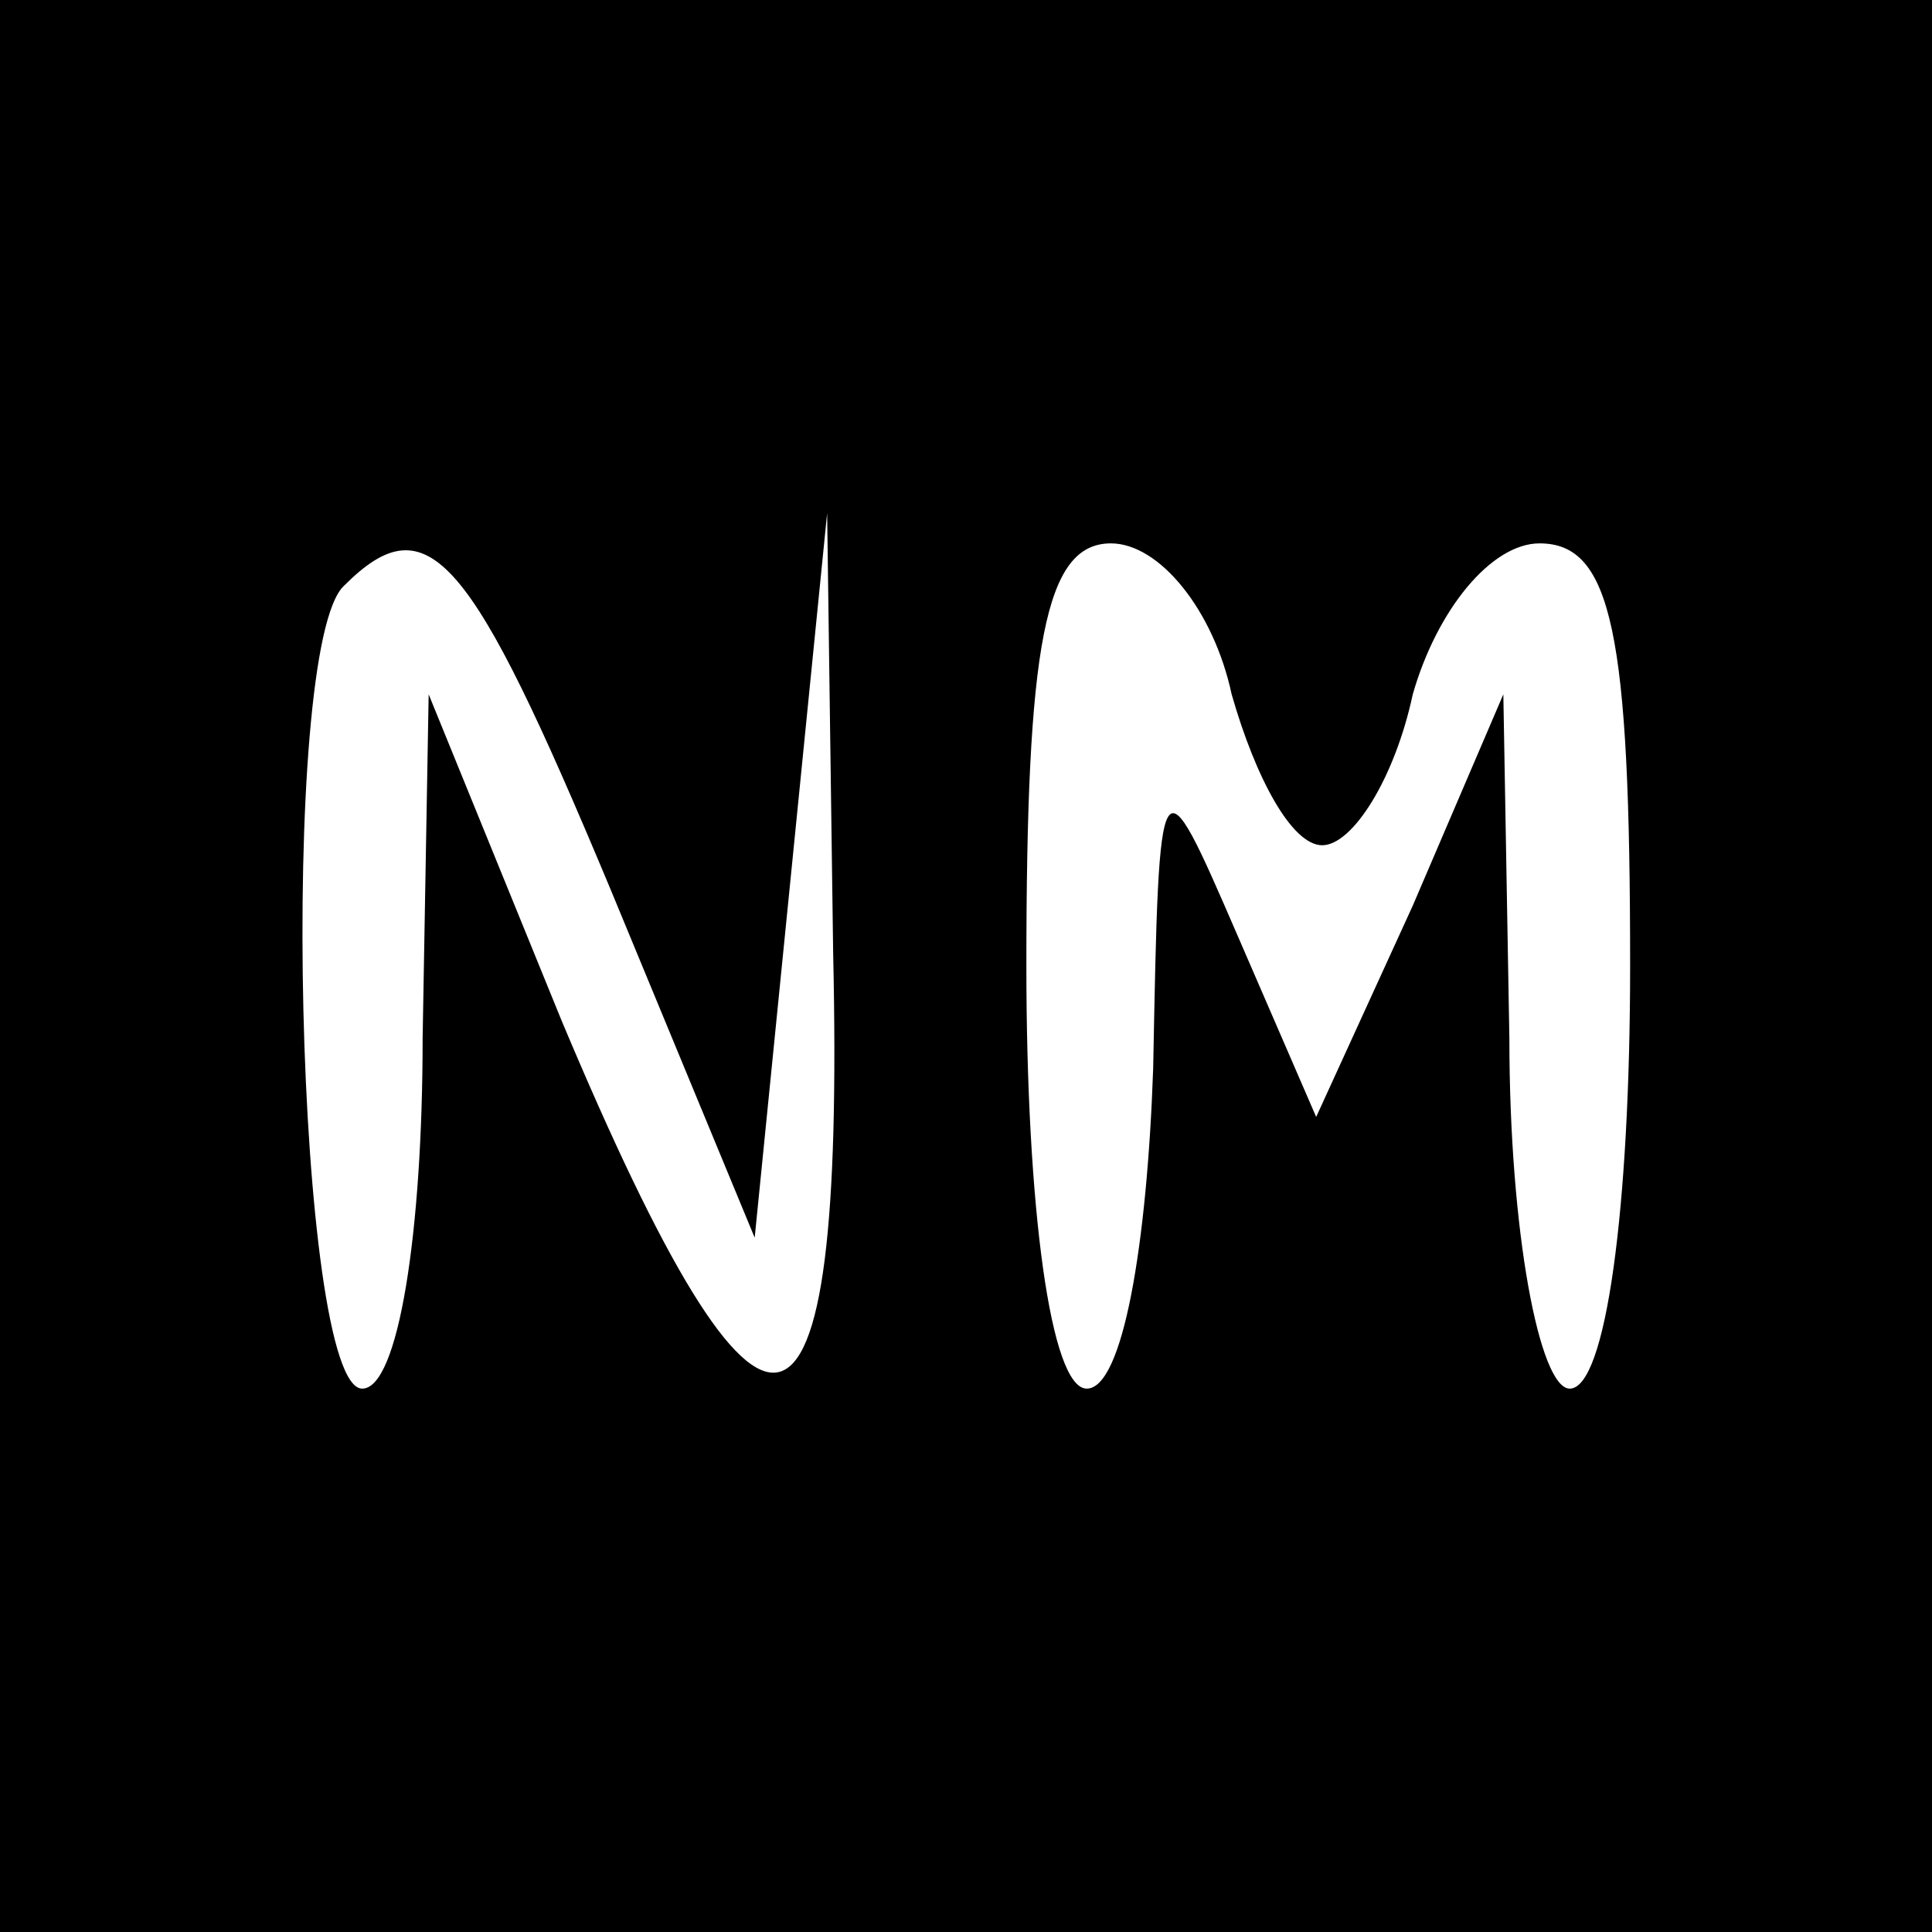 <?xml version="1.0" standalone="no"?>
<!DOCTYPE svg PUBLIC "-//W3C//DTD SVG 20010904//EN"
 "http://www.w3.org/TR/2001/REC-SVG-20010904/DTD/svg10.dtd">
<svg version="1.0" xmlns="http://www.w3.org/2000/svg"
 width="32pt" height="32pt" viewBox="0 0 32 32"
 preserveAspectRatio="xMidYMid meet">

<g transform="translate(0,32) scale(0.1,-0.1)"
fill="#000000" stroke="none">
<path d="M0 160 l0 -160 160 0 160 0 0 160 0 160 -160 0 -160 0 0 -160z m101
13 l24 -58 6 60 6 60 1 -73 c2 -89 -11 -92 -45 -11 l-22 54 -1 -57 c0 -32 -4
-58 -10 -58 -11 0 -14 123 -3 133 14 14 21 5 44 -50z m103 32 c4 -14 10 -25
15 -25 5 0 12 11 15 25 4 14 13 25 21 25 12 0 15 -15 15 -70 0 -40 -4 -70 -10
-70 -5 0 -10 26 -10 58 l-1 57 -15 -35 -16 -35 -13 30 c-13 30 -13 30 -14 -22
-1 -29 -5 -53 -11 -53 -6 0 -10 30 -10 70 0 53 3 70 14 70 8 0 17 -11 20 -25z"/>
</g>
</svg>
